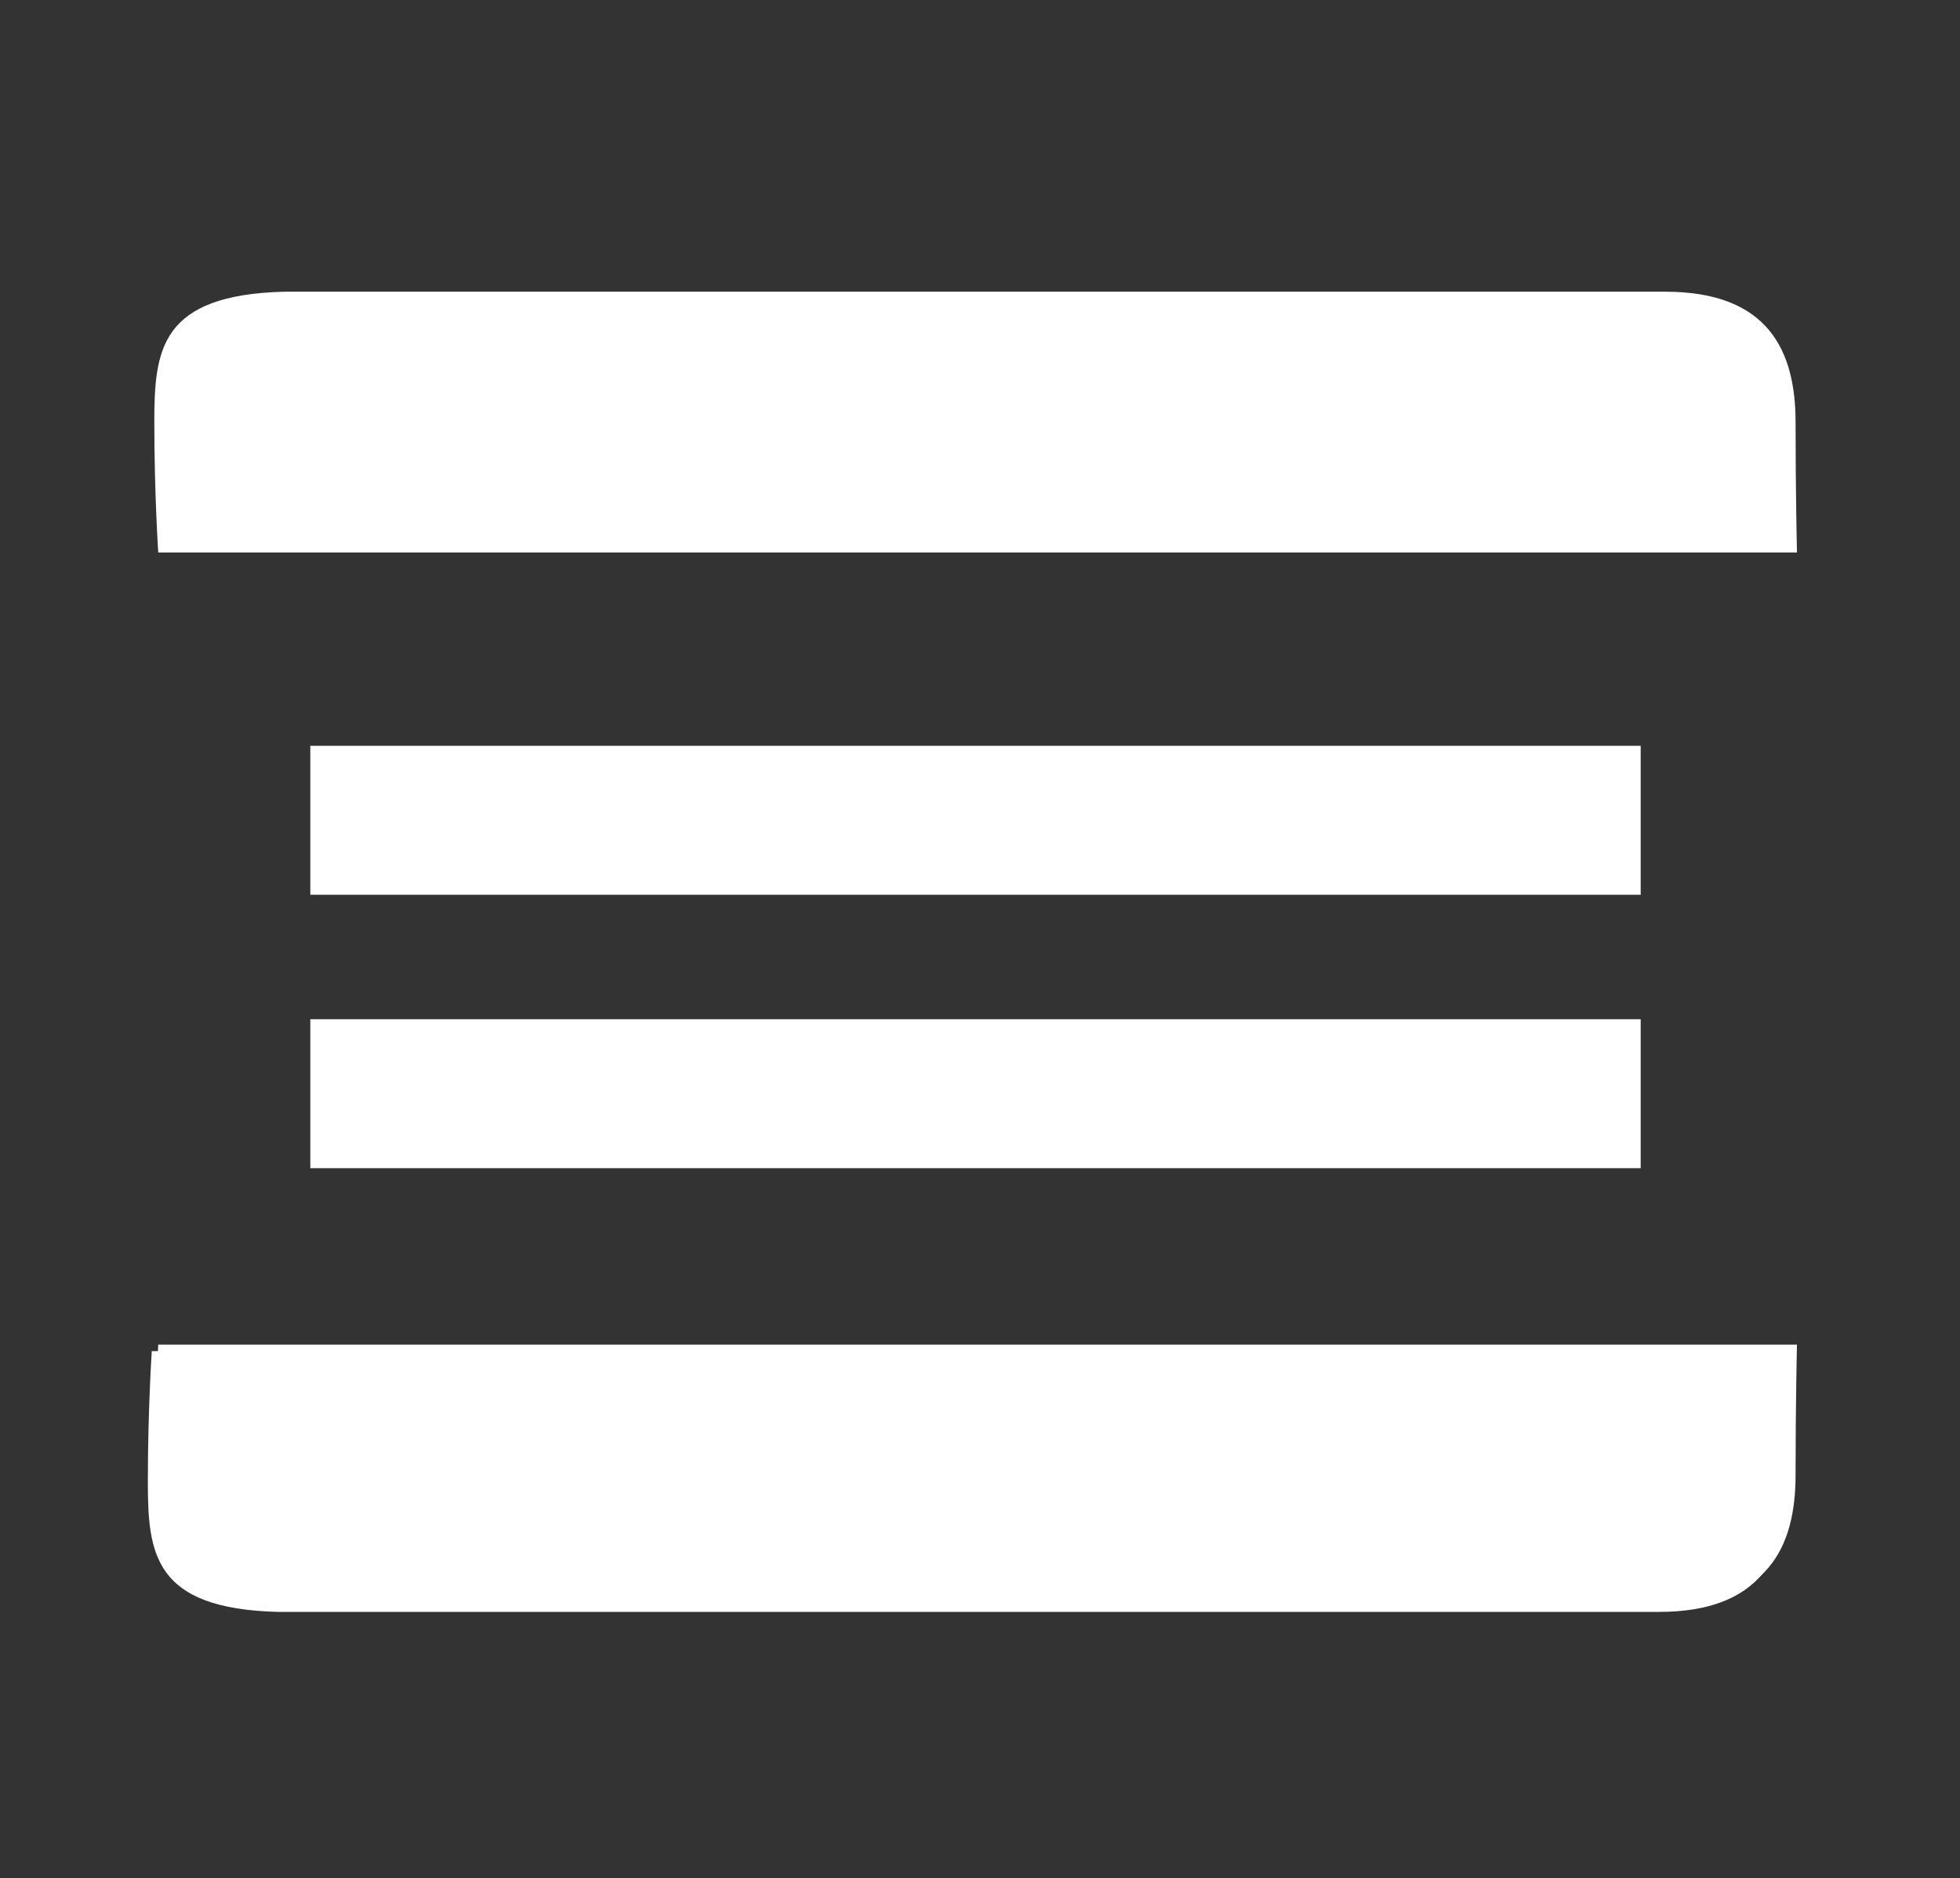 <svg xmlns="http://www.w3.org/2000/svg" xmlns:xlink="http://www.w3.org/1999/xlink" id="BURGER" x="0px" y="0px" viewBox="0 0 697.3 668.4" style="enable-background:new 0 0 697.3 668.4;" xml:space="preserve"><rect x="0" y="0" width="697.3" height="668.4" fill="#333333" stroke="none"/><style type="text/css">	.st0{fill:#FFFFFF;}</style><g>	<path class="st0" d="M592.4,103.8c36.5,0,46.4,20.8,46.4,46.4v0c0,25.6,0.5,46.4,0.5,46.4h-583c0,0-1.4-20.8-1.4-46.4v0   c0-25.6,2-45.3,46.4-46.4"></path></g><g>	<path class="st0" d="M592.4,571.3c36.5,0,46.4-20.8,46.4-46.4v0c0-25.6,0.5-46.4,0.5-46.4h-583c0,0-1.4,20.8-1.4,46.4v0   c0,25.6,2,45.3,46.4,46.4"></path></g><g>	<path class="st0" d="M590.2,573.6c36.5,0,46.4-20.8,46.4-46.4v0c0-25.6,0.5-46.4,0.5-46.4H54c0,0-1.4,20.8-1.4,46.4v0   c0,25.6,2,45.3,46.4,46.4"></path></g><g>	<rect x="110.4" y="265.4" class="st0" width="473.3" height="53"></rect></g><g>	<rect x="110.4" y="362.7" class="st0" width="473.3" height="53"></rect></g><g></g><g></g><g></g><g></g><g></g><g></g><g></g><g></g><g></g><g></g><g></g><g></g><g></g><g></g><g></g></svg>